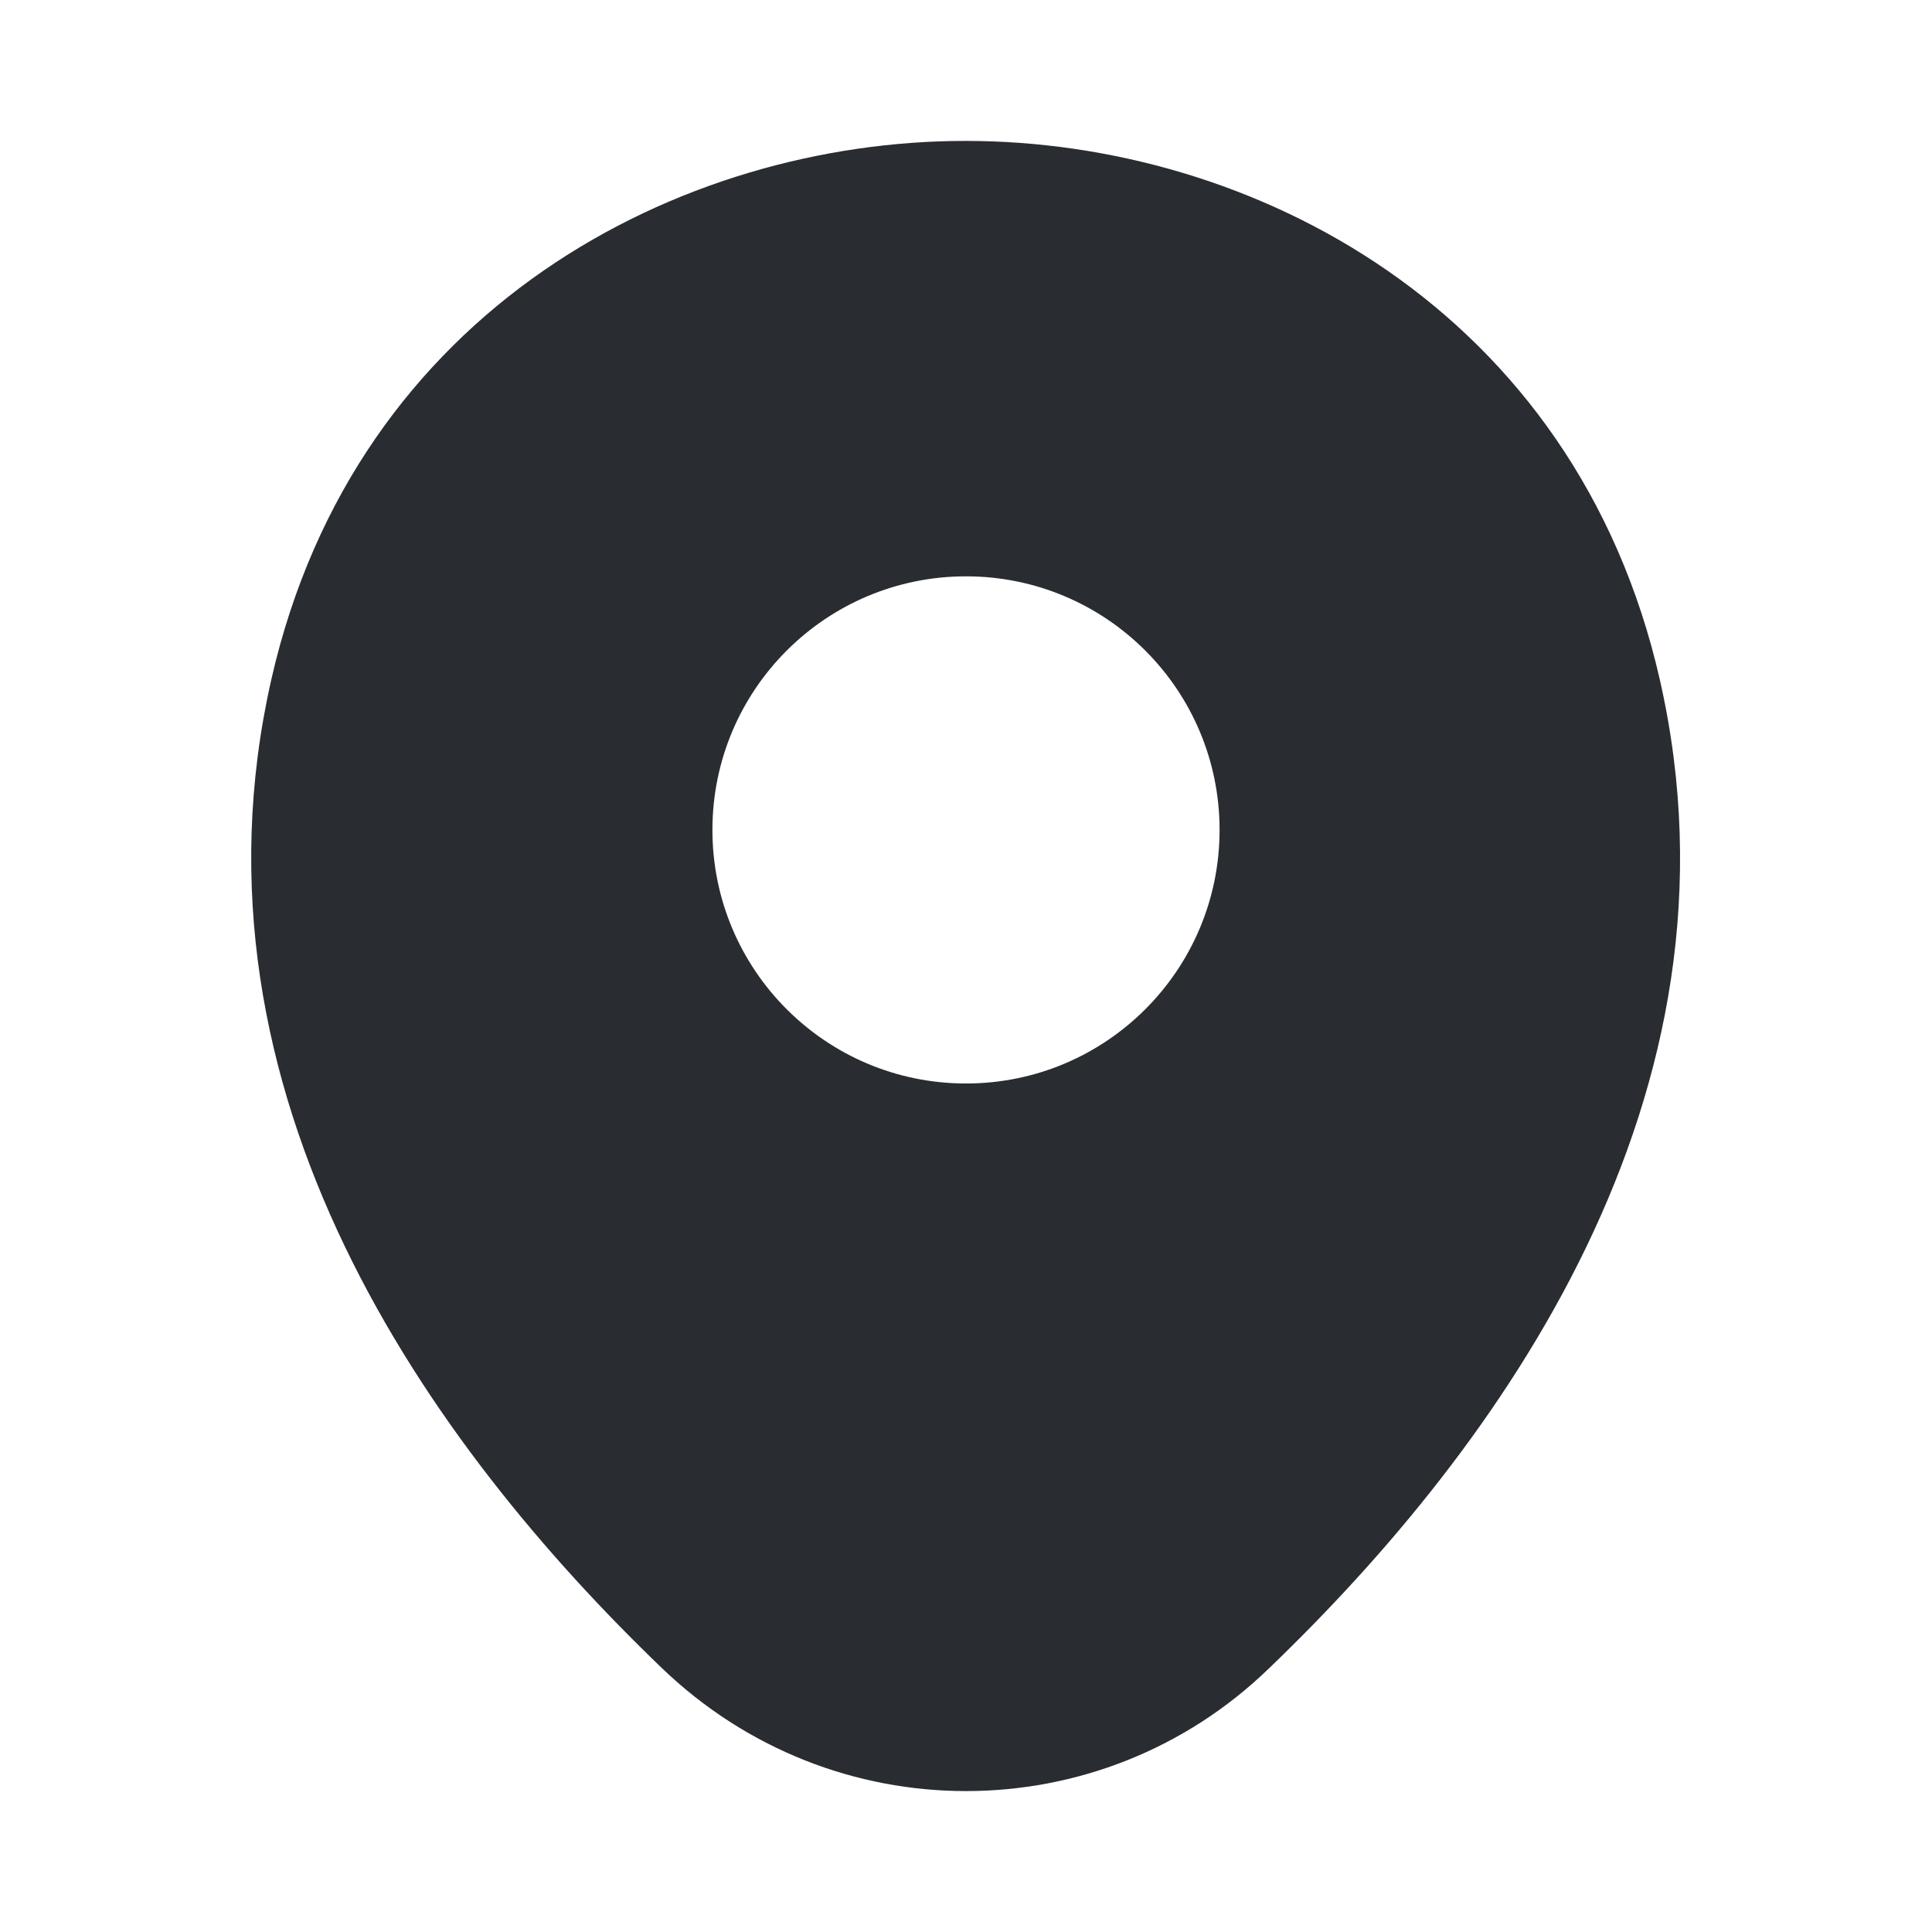<svg width="16" height="16" viewBox="0 0 16 16" fill="none" xmlns="http://www.w3.org/2000/svg">
<path d="M13.747 5.633C13.047 2.553 10.36 1.167 8 1.167C8 1.167 8 1.167 7.993 1.167C5.64 1.167 2.947 2.547 2.247 5.627C1.467 9.067 3.573 11.98 5.48 13.813C6.187 14.493 7.093 14.833 8 14.833C8.907 14.833 9.813 14.493 10.513 13.813C12.42 11.98 14.527 9.073 13.747 5.633ZM8 8.973C6.84 8.973 5.9 8.033 5.9 6.873C5.9 5.713 6.84 4.773 8 4.773C9.16 4.773 10.1 5.713 10.1 6.873C10.1 8.033 9.16 8.973 8 8.973Z" fill="#292D32"/>
</svg>
